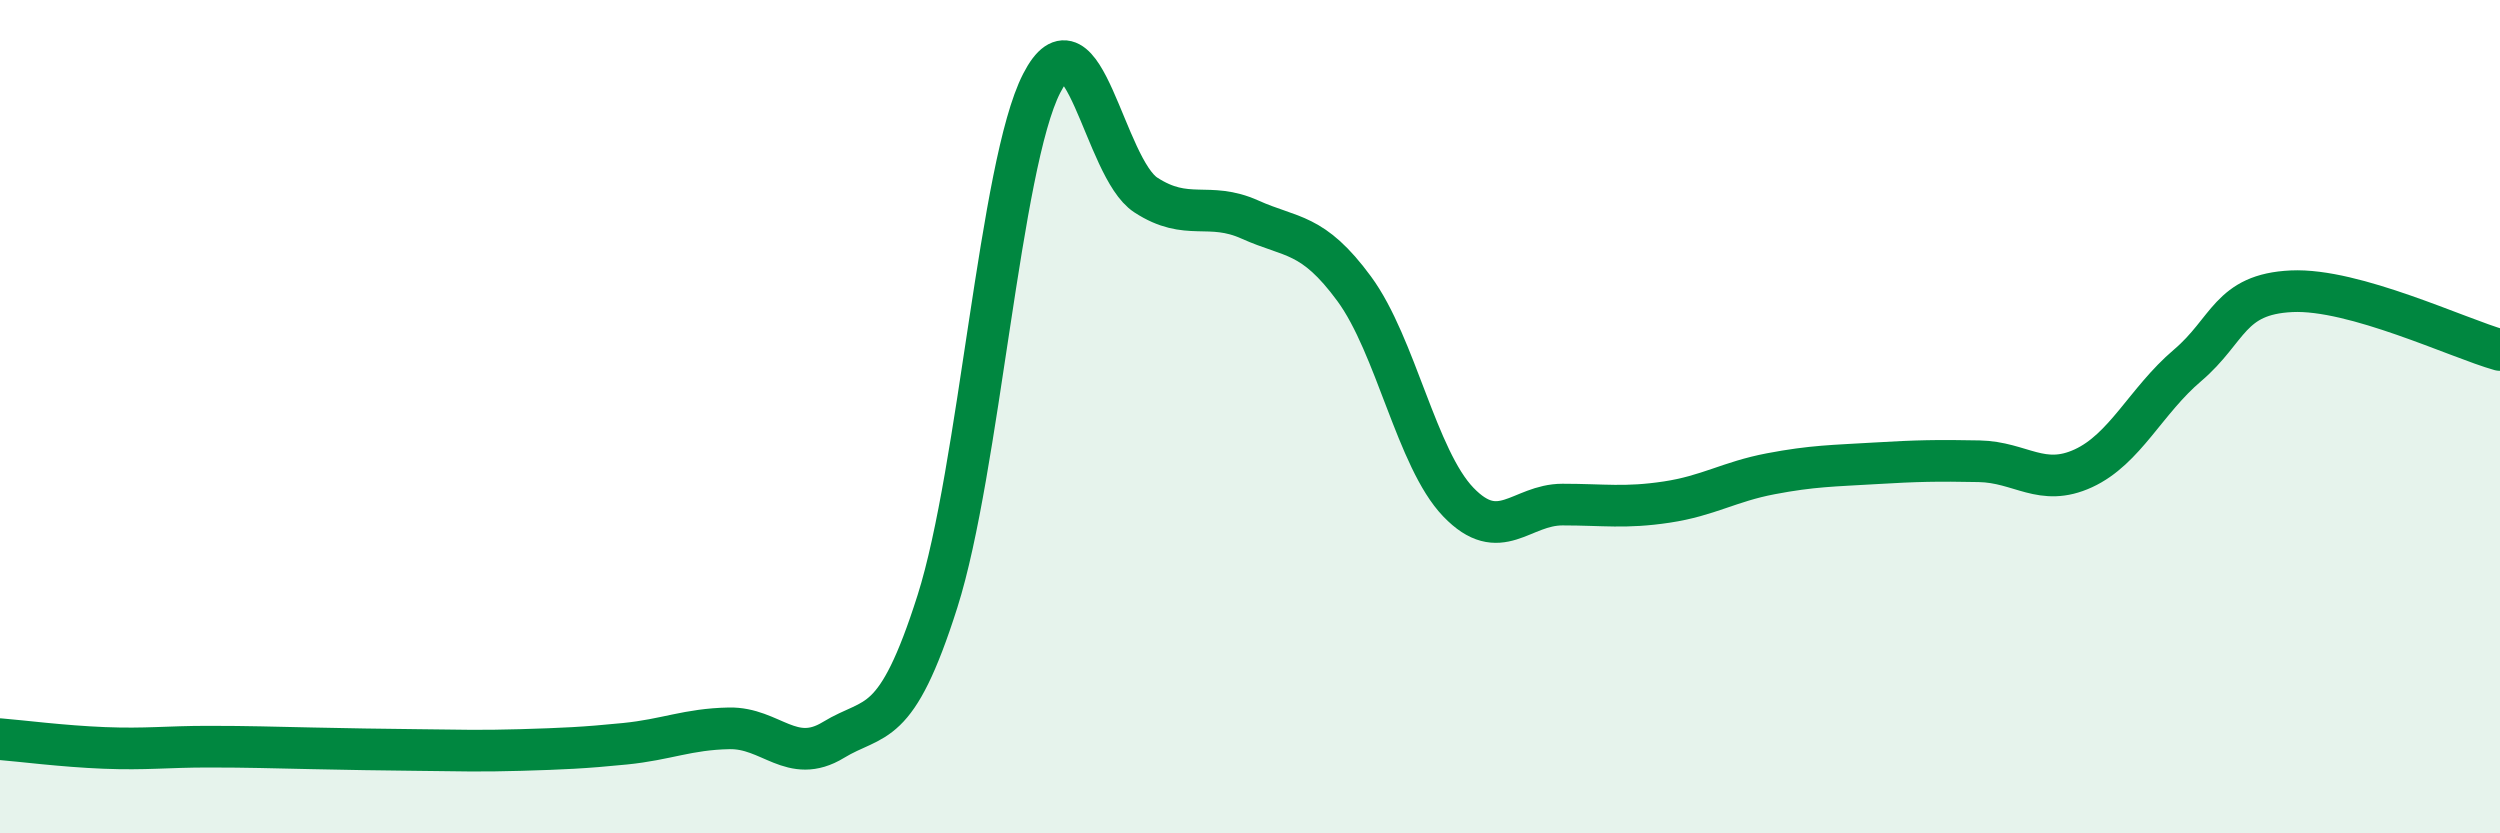 
    <svg width="60" height="20" viewBox="0 0 60 20" xmlns="http://www.w3.org/2000/svg">
      <path
        d="M 0,17.74 C 0.5,17.78 1.5,17.91 2.5,17.95 C 3.5,17.99 4,17.92 5,17.92 C 6,17.92 6.5,17.94 7.5,17.96 C 8.5,17.98 9,17.99 10,18 C 11,18.01 11.5,18.03 12.5,18 C 13.5,17.97 14,17.95 15,17.85 C 16,17.75 16.5,17.5 17.5,17.48 C 18.5,17.46 19,18.37 20,17.76 C 21,17.15 21.5,17.58 22.5,14.43 C 23.5,11.28 24,3.95 25,2 C 26,0.05 26.5,4.03 27.5,4.68 C 28.5,5.33 29,4.82 30,5.27 C 31,5.72 31.5,5.57 32.5,6.93 C 33.5,8.29 34,11.01 35,12.05 C 36,13.09 36.5,12.11 37.5,12.11 C 38.5,12.11 39,12.2 40,12.05 C 41,11.9 41.5,11.56 42.5,11.37 C 43.5,11.18 44,11.18 45,11.12 C 46,11.06 46.5,11.05 47.5,11.07 C 48.5,11.09 49,11.7 50,11.24 C 51,10.78 51.5,9.62 52.5,8.77 C 53.5,7.92 53.5,7.06 55,6.99 C 56.5,6.92 59,8.12 60,8.4L60 20L0 20Z"
        fill="#008740"
        opacity="0.1"
        stroke-linecap="round"
        stroke-linejoin="round"
      />
      <path
        d="M 0,17.74 C 0.5,17.78 1.5,17.91 2.5,17.95 C 3.5,17.99 4,17.92 5,17.92 C 6,17.92 6.5,17.94 7.5,17.96 C 8.5,17.98 9,17.99 10,18 C 11,18.01 11.5,18.03 12.5,18 C 13.5,17.97 14,17.95 15,17.85 C 16,17.75 16.5,17.5 17.5,17.48 C 18.5,17.46 19,18.37 20,17.76 C 21,17.15 21.5,17.58 22.5,14.43 C 23.5,11.28 24,3.95 25,2 C 26,0.05 26.5,4.03 27.5,4.68 C 28.5,5.33 29,4.82 30,5.27 C 31,5.72 31.5,5.57 32.5,6.93 C 33.5,8.29 34,11.01 35,12.05 C 36,13.09 36.5,12.11 37.5,12.11 C 38.5,12.11 39,12.2 40,12.05 C 41,11.9 41.5,11.56 42.5,11.37 C 43.5,11.18 44,11.18 45,11.12 C 46,11.06 46.5,11.05 47.5,11.07 C 48.5,11.09 49,11.7 50,11.24 C 51,10.78 51.5,9.62 52.5,8.77 C 53.5,7.92 53.5,7.06 55,6.99 C 56.5,6.92 59,8.12 60,8.4"
        stroke="#008740"
        stroke-width="1"
        fill="none"
        stroke-linecap="round"
        stroke-linejoin="round"
      />
    </svg>
  